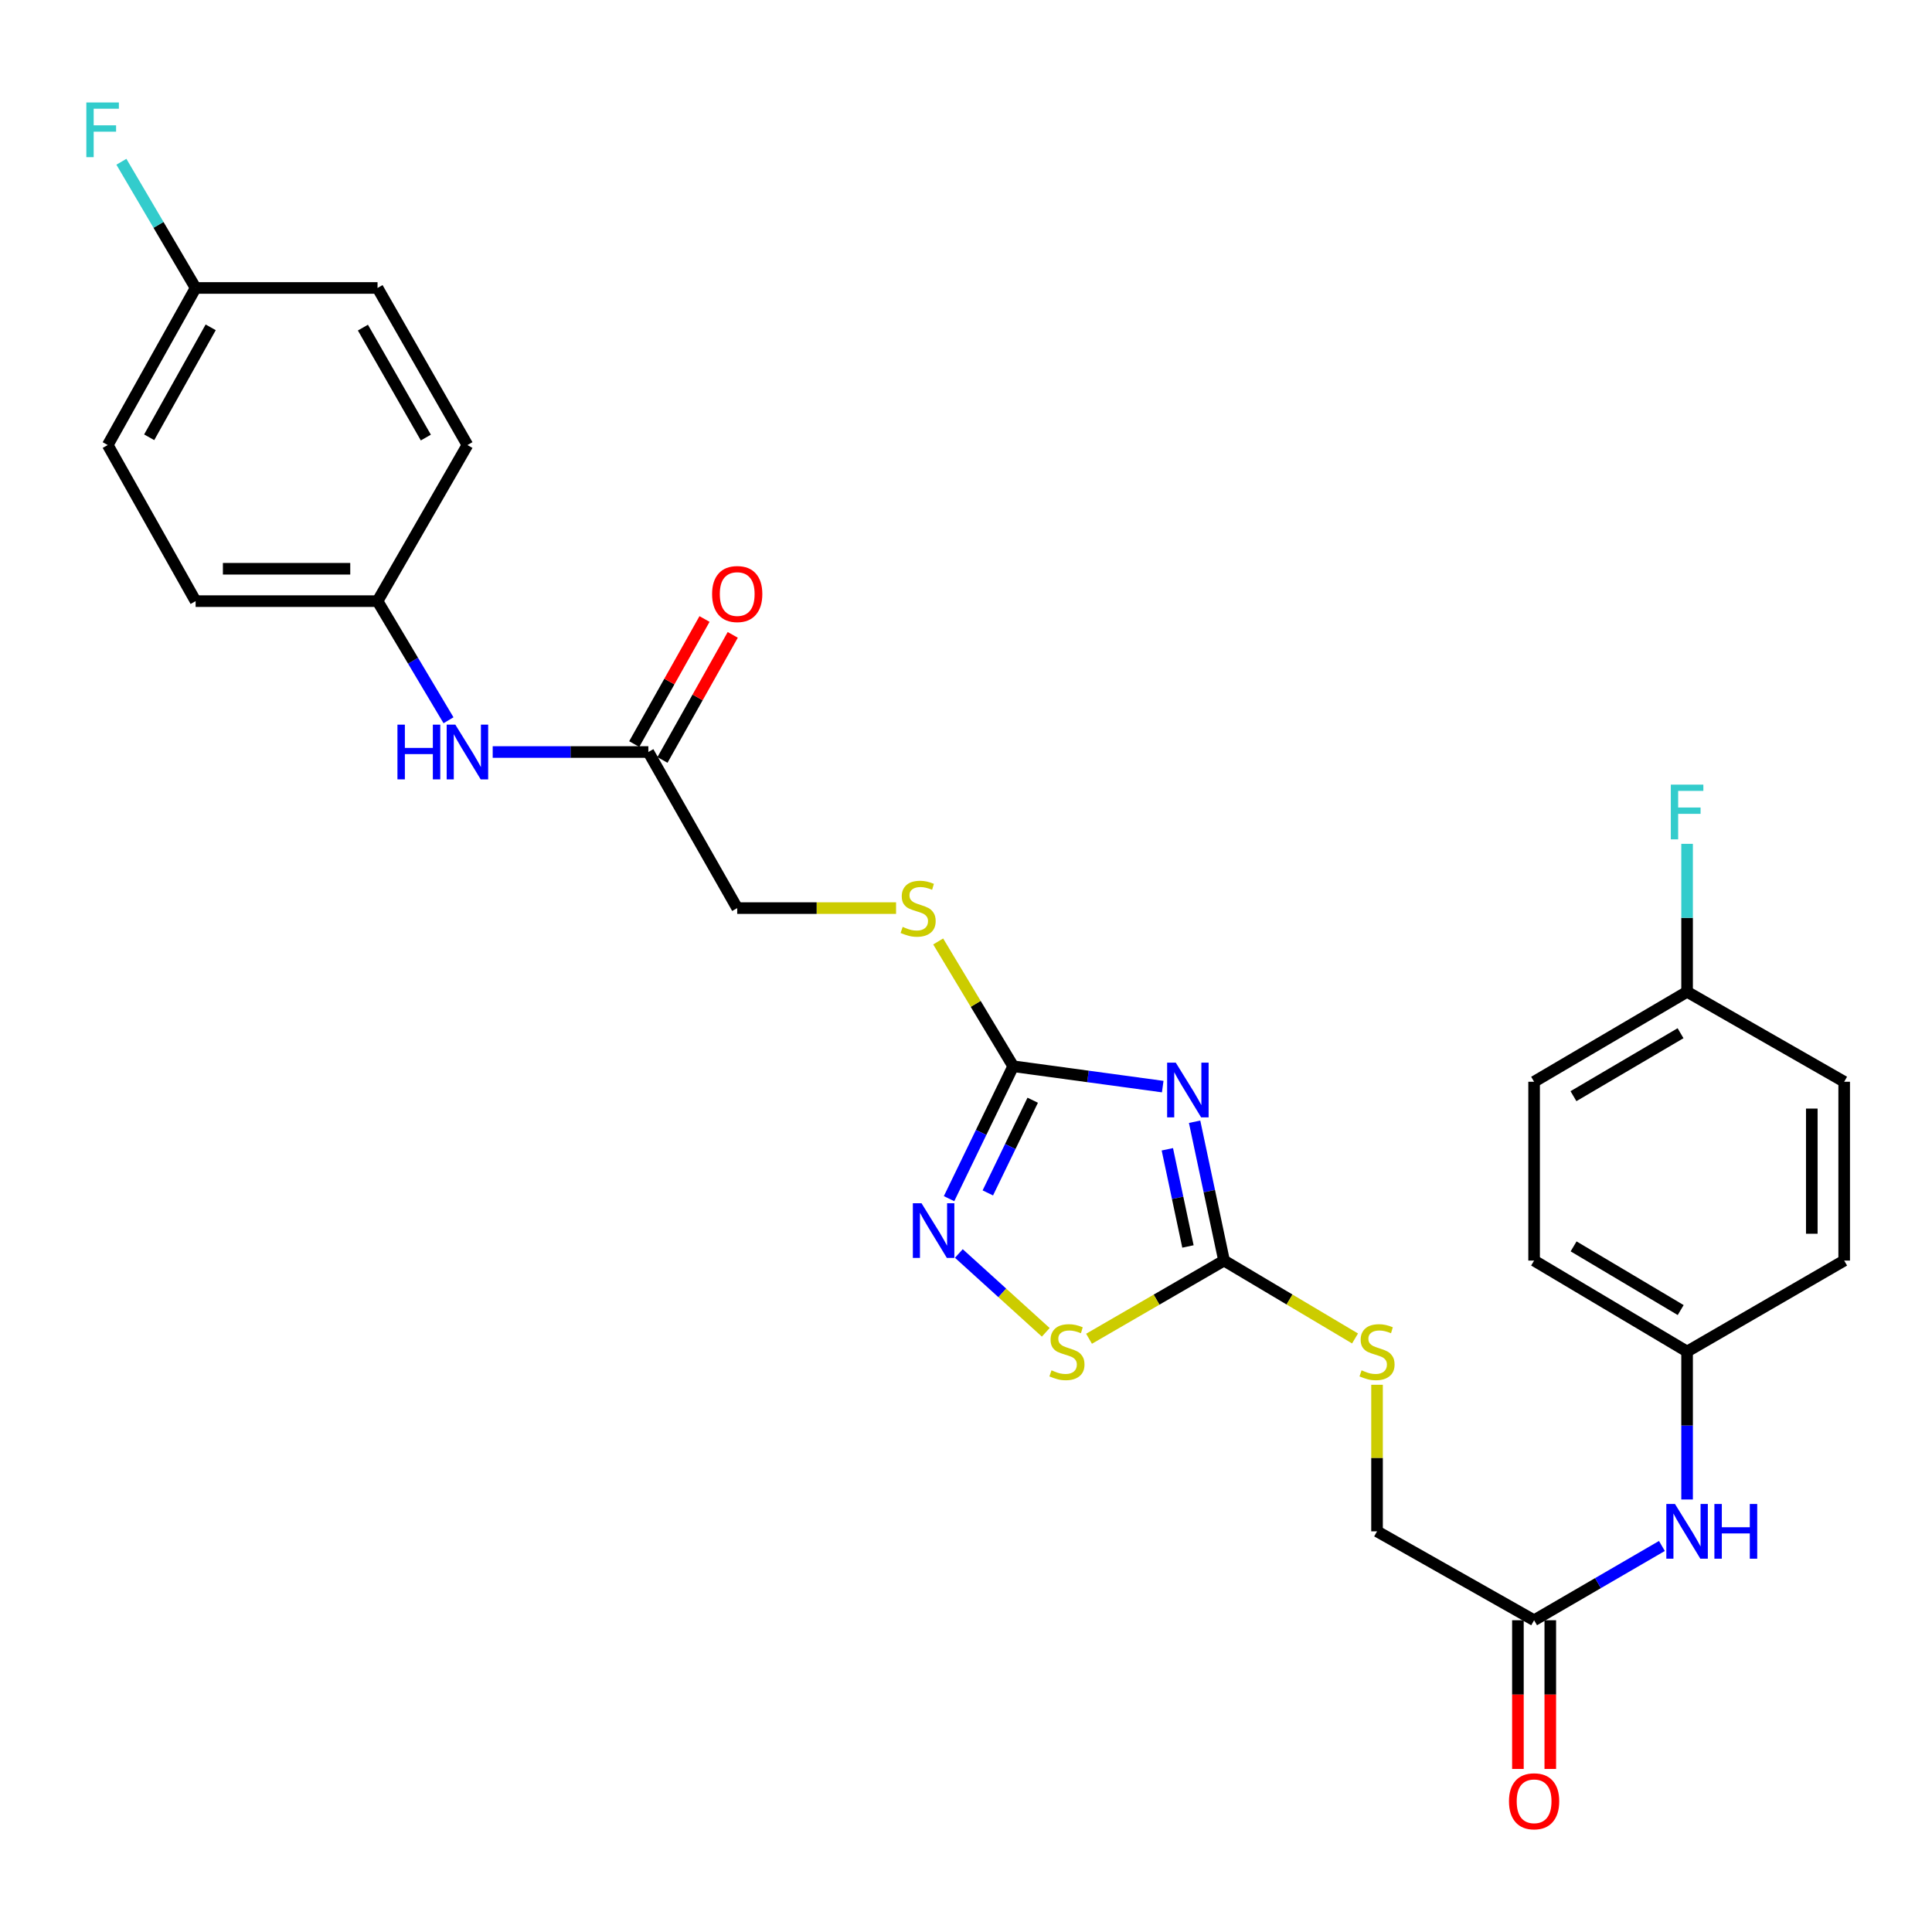 <?xml version='1.0' encoding='iso-8859-1'?>
<svg version='1.1' baseProfile='full'
              xmlns='http://www.w3.org/2000/svg'
                      xmlns:rdkit='http://www.rdkit.org/xml'
                      xmlns:xlink='http://www.w3.org/1999/xlink'
                  xml:space='preserve'
width='1000px' height='1000px' viewBox='0 0 1000 1000'>
<!-- END OF HEADER -->
<rect style='opacity:1.0;fill:#FFFFFF;stroke:none' width='1000' height='1000' x='0' y='0'> </rect>
<path class='bond-0' d='M 601.823,562.425 L 563.123,557.157' style='fill:none;fill-rule:evenodd;stroke:#0000FF;stroke-width:6px;stroke-linecap:butt;stroke-linejoin:miter;stroke-opacity:1' />
<path class='bond-0' d='M 563.123,557.157 L 524.423,551.889' style='fill:none;fill-rule:evenodd;stroke:#000000;stroke-width:6px;stroke-linecap:butt;stroke-linejoin:miter;stroke-opacity:1' />
<path class='bond-1' d='M 618.325,580.614 L 625.943,616.541' style='fill:none;fill-rule:evenodd;stroke:#0000FF;stroke-width:6px;stroke-linecap:butt;stroke-linejoin:miter;stroke-opacity:1' />
<path class='bond-1' d='M 625.943,616.541 L 633.56,652.468' style='fill:none;fill-rule:evenodd;stroke:#000000;stroke-width:6px;stroke-linecap:butt;stroke-linejoin:miter;stroke-opacity:1' />
<path class='bond-1' d='M 604.215,594.868 L 609.547,620.017' style='fill:none;fill-rule:evenodd;stroke:#0000FF;stroke-width:6px;stroke-linecap:butt;stroke-linejoin:miter;stroke-opacity:1' />
<path class='bond-1' d='M 609.547,620.017 L 614.879,645.167' style='fill:none;fill-rule:evenodd;stroke:#000000;stroke-width:6px;stroke-linecap:butt;stroke-linejoin:miter;stroke-opacity:1' />
<path class='bond-2' d='M 524.423,551.889 L 507.828,586.156' style='fill:none;fill-rule:evenodd;stroke:#000000;stroke-width:6px;stroke-linecap:butt;stroke-linejoin:miter;stroke-opacity:1' />
<path class='bond-2' d='M 507.828,586.156 L 491.232,620.424' style='fill:none;fill-rule:evenodd;stroke:#0000FF;stroke-width:6px;stroke-linecap:butt;stroke-linejoin:miter;stroke-opacity:1' />
<path class='bond-2' d='M 534.529,569.474 L 522.912,593.462' style='fill:none;fill-rule:evenodd;stroke:#000000;stroke-width:6px;stroke-linecap:butt;stroke-linejoin:miter;stroke-opacity:1' />
<path class='bond-2' d='M 522.912,593.462 L 511.295,617.449' style='fill:none;fill-rule:evenodd;stroke:#0000FF;stroke-width:6px;stroke-linecap:butt;stroke-linejoin:miter;stroke-opacity:1' />
<path class='bond-6' d='M 524.423,551.889 L 505.013,519.595' style='fill:none;fill-rule:evenodd;stroke:#000000;stroke-width:6px;stroke-linecap:butt;stroke-linejoin:miter;stroke-opacity:1' />
<path class='bond-6' d='M 505.013,519.595 L 485.602,487.301' style='fill:none;fill-rule:evenodd;stroke:#CCCC00;stroke-width:6px;stroke-linecap:butt;stroke-linejoin:miter;stroke-opacity:1' />
<path class='bond-3' d='M 633.56,652.468 L 598.622,672.702' style='fill:none;fill-rule:evenodd;stroke:#000000;stroke-width:6px;stroke-linecap:butt;stroke-linejoin:miter;stroke-opacity:1' />
<path class='bond-3' d='M 598.622,672.702 L 563.684,692.936' style='fill:none;fill-rule:evenodd;stroke:#CCCC00;stroke-width:6px;stroke-linecap:butt;stroke-linejoin:miter;stroke-opacity:1' />
<path class='bond-7' d='M 633.56,652.468 L 667.464,672.628' style='fill:none;fill-rule:evenodd;stroke:#000000;stroke-width:6px;stroke-linecap:butt;stroke-linejoin:miter;stroke-opacity:1' />
<path class='bond-7' d='M 667.464,672.628 L 701.369,692.787' style='fill:none;fill-rule:evenodd;stroke:#CCCC00;stroke-width:6px;stroke-linecap:butt;stroke-linejoin:miter;stroke-opacity:1' />
<path class='bond-28' d='M 496.3,648.802 L 518.793,669.204' style='fill:none;fill-rule:evenodd;stroke:#0000FF;stroke-width:6px;stroke-linecap:butt;stroke-linejoin:miter;stroke-opacity:1' />
<path class='bond-28' d='M 518.793,669.204 L 541.286,689.606' style='fill:none;fill-rule:evenodd;stroke:#CCCC00;stroke-width:6px;stroke-linecap:butt;stroke-linejoin:miter;stroke-opacity:1' />
<path class='bond-4' d='M 794.048,838.637 L 712.752,792.621' style='fill:none;fill-rule:evenodd;stroke:#000000;stroke-width:6px;stroke-linecap:butt;stroke-linejoin:miter;stroke-opacity:1' />
<path class='bond-9' d='M 794.048,838.637 L 827.125,819.415' style='fill:none;fill-rule:evenodd;stroke:#000000;stroke-width:6px;stroke-linecap:butt;stroke-linejoin:miter;stroke-opacity:1' />
<path class='bond-9' d='M 827.125,819.415 L 860.201,800.193' style='fill:none;fill-rule:evenodd;stroke:#0000FF;stroke-width:6px;stroke-linecap:butt;stroke-linejoin:miter;stroke-opacity:1' />
<path class='bond-10' d='M 785.668,838.637 L 785.668,877.119' style='fill:none;fill-rule:evenodd;stroke:#000000;stroke-width:6px;stroke-linecap:butt;stroke-linejoin:miter;stroke-opacity:1' />
<path class='bond-10' d='M 785.668,877.119 L 785.668,915.6' style='fill:none;fill-rule:evenodd;stroke:#FF0000;stroke-width:6px;stroke-linecap:butt;stroke-linejoin:miter;stroke-opacity:1' />
<path class='bond-10' d='M 802.428,838.637 L 802.428,877.119' style='fill:none;fill-rule:evenodd;stroke:#000000;stroke-width:6px;stroke-linecap:butt;stroke-linejoin:miter;stroke-opacity:1' />
<path class='bond-10' d='M 802.428,877.119 L 802.428,915.6' style='fill:none;fill-rule:evenodd;stroke:#FF0000;stroke-width:6px;stroke-linecap:butt;stroke-linejoin:miter;stroke-opacity:1' />
<path class='bond-5' d='M 335.583,389.24 L 381.58,470.034' style='fill:none;fill-rule:evenodd;stroke:#000000;stroke-width:6px;stroke-linecap:butt;stroke-linejoin:miter;stroke-opacity:1' />
<path class='bond-8' d='M 335.583,389.24 L 295.302,389.24' style='fill:none;fill-rule:evenodd;stroke:#000000;stroke-width:6px;stroke-linecap:butt;stroke-linejoin:miter;stroke-opacity:1' />
<path class='bond-8' d='M 295.302,389.24 L 255.021,389.24' style='fill:none;fill-rule:evenodd;stroke:#0000FF;stroke-width:6px;stroke-linecap:butt;stroke-linejoin:miter;stroke-opacity:1' />
<path class='bond-11' d='M 342.888,393.346 L 361.08,360.977' style='fill:none;fill-rule:evenodd;stroke:#000000;stroke-width:6px;stroke-linecap:butt;stroke-linejoin:miter;stroke-opacity:1' />
<path class='bond-11' d='M 361.08,360.977 L 379.271,328.608' style='fill:none;fill-rule:evenodd;stroke:#FF0000;stroke-width:6px;stroke-linecap:butt;stroke-linejoin:miter;stroke-opacity:1' />
<path class='bond-11' d='M 328.277,385.135 L 346.469,352.766' style='fill:none;fill-rule:evenodd;stroke:#000000;stroke-width:6px;stroke-linecap:butt;stroke-linejoin:miter;stroke-opacity:1' />
<path class='bond-11' d='M 346.469,352.766 L 364.66,320.396' style='fill:none;fill-rule:evenodd;stroke:#FF0000;stroke-width:6px;stroke-linecap:butt;stroke-linejoin:miter;stroke-opacity:1' />
<path class='bond-13' d='M 463.802,470.034 L 422.691,470.034' style='fill:none;fill-rule:evenodd;stroke:#CCCC00;stroke-width:6px;stroke-linecap:butt;stroke-linejoin:miter;stroke-opacity:1' />
<path class='bond-13' d='M 422.691,470.034 L 381.58,470.034' style='fill:none;fill-rule:evenodd;stroke:#000000;stroke-width:6px;stroke-linecap:butt;stroke-linejoin:miter;stroke-opacity:1' />
<path class='bond-12' d='M 712.752,716.762 L 712.752,754.691' style='fill:none;fill-rule:evenodd;stroke:#CCCC00;stroke-width:6px;stroke-linecap:butt;stroke-linejoin:miter;stroke-opacity:1' />
<path class='bond-12' d='M 712.752,754.691 L 712.752,792.621' style='fill:none;fill-rule:evenodd;stroke:#000000;stroke-width:6px;stroke-linecap:butt;stroke-linejoin:miter;stroke-opacity:1' />
<path class='bond-15' d='M 232.149,372.808 L 213.781,341.978' style='fill:none;fill-rule:evenodd;stroke:#0000FF;stroke-width:6px;stroke-linecap:butt;stroke-linejoin:miter;stroke-opacity:1' />
<path class='bond-15' d='M 213.781,341.978 L 195.412,311.147' style='fill:none;fill-rule:evenodd;stroke:#000000;stroke-width:6px;stroke-linecap:butt;stroke-linejoin:miter;stroke-opacity:1' />
<path class='bond-14' d='M 873.231,776.134 L 873.231,737.845' style='fill:none;fill-rule:evenodd;stroke:#0000FF;stroke-width:6px;stroke-linecap:butt;stroke-linejoin:miter;stroke-opacity:1' />
<path class='bond-14' d='M 873.231,737.845 L 873.231,699.555' style='fill:none;fill-rule:evenodd;stroke:#000000;stroke-width:6px;stroke-linecap:butt;stroke-linejoin:miter;stroke-opacity:1' />
<path class='bond-21' d='M 873.231,699.555 L 954.545,652.468' style='fill:none;fill-rule:evenodd;stroke:#000000;stroke-width:6px;stroke-linecap:butt;stroke-linejoin:miter;stroke-opacity:1' />
<path class='bond-23' d='M 873.231,699.555 L 794.048,652.468' style='fill:none;fill-rule:evenodd;stroke:#000000;stroke-width:6px;stroke-linecap:butt;stroke-linejoin:miter;stroke-opacity:1' />
<path class='bond-23' d='M 869.92,678.087 L 814.492,645.126' style='fill:none;fill-rule:evenodd;stroke:#000000;stroke-width:6px;stroke-linecap:butt;stroke-linejoin:miter;stroke-opacity:1' />
<path class='bond-20' d='M 195.412,311.147 L 241.94,230.354' style='fill:none;fill-rule:evenodd;stroke:#000000;stroke-width:6px;stroke-linecap:butt;stroke-linejoin:miter;stroke-opacity:1' />
<path class='bond-22' d='M 195.412,311.147 L 101.248,311.147' style='fill:none;fill-rule:evenodd;stroke:#000000;stroke-width:6px;stroke-linecap:butt;stroke-linejoin:miter;stroke-opacity:1' />
<path class='bond-22' d='M 181.287,294.387 L 115.372,294.387' style='fill:none;fill-rule:evenodd;stroke:#000000;stroke-width:6px;stroke-linecap:butt;stroke-linejoin:miter;stroke-opacity:1' />
<path class='bond-16' d='M 873.231,513.359 L 794.048,559.915' style='fill:none;fill-rule:evenodd;stroke:#000000;stroke-width:6px;stroke-linecap:butt;stroke-linejoin:miter;stroke-opacity:1' />
<path class='bond-16' d='M 869.848,534.79 L 814.42,567.379' style='fill:none;fill-rule:evenodd;stroke:#000000;stroke-width:6px;stroke-linecap:butt;stroke-linejoin:miter;stroke-opacity:1' />
<path class='bond-18' d='M 873.231,513.359 L 873.231,475.065' style='fill:none;fill-rule:evenodd;stroke:#000000;stroke-width:6px;stroke-linecap:butt;stroke-linejoin:miter;stroke-opacity:1' />
<path class='bond-18' d='M 873.231,475.065 L 873.231,436.771' style='fill:none;fill-rule:evenodd;stroke:#33CCCC;stroke-width:6px;stroke-linecap:butt;stroke-linejoin:miter;stroke-opacity:1' />
<path class='bond-29' d='M 873.231,513.359 L 954.545,559.915' style='fill:none;fill-rule:evenodd;stroke:#000000;stroke-width:6px;stroke-linecap:butt;stroke-linejoin:miter;stroke-opacity:1' />
<path class='bond-17' d='M 101.248,149.048 L 55.772,230.354' style='fill:none;fill-rule:evenodd;stroke:#000000;stroke-width:6px;stroke-linecap:butt;stroke-linejoin:miter;stroke-opacity:1' />
<path class='bond-17' d='M 109.054,169.426 L 77.221,226.34' style='fill:none;fill-rule:evenodd;stroke:#000000;stroke-width:6px;stroke-linecap:butt;stroke-linejoin:miter;stroke-opacity:1' />
<path class='bond-19' d='M 101.248,149.048 L 82.04,116.388' style='fill:none;fill-rule:evenodd;stroke:#000000;stroke-width:6px;stroke-linecap:butt;stroke-linejoin:miter;stroke-opacity:1' />
<path class='bond-19' d='M 82.04,116.388 L 62.832,83.728' style='fill:none;fill-rule:evenodd;stroke:#33CCCC;stroke-width:6px;stroke-linecap:butt;stroke-linejoin:miter;stroke-opacity:1' />
<path class='bond-30' d='M 101.248,149.048 L 195.412,149.048' style='fill:none;fill-rule:evenodd;stroke:#000000;stroke-width:6px;stroke-linecap:butt;stroke-linejoin:miter;stroke-opacity:1' />
<path class='bond-27' d='M 241.94,230.354 L 195.412,149.048' style='fill:none;fill-rule:evenodd;stroke:#000000;stroke-width:6px;stroke-linecap:butt;stroke-linejoin:miter;stroke-opacity:1' />
<path class='bond-27' d='M 220.414,226.483 L 187.844,169.569' style='fill:none;fill-rule:evenodd;stroke:#000000;stroke-width:6px;stroke-linecap:butt;stroke-linejoin:miter;stroke-opacity:1' />
<path class='bond-24' d='M 954.545,652.468 L 954.545,559.915' style='fill:none;fill-rule:evenodd;stroke:#000000;stroke-width:6px;stroke-linecap:butt;stroke-linejoin:miter;stroke-opacity:1' />
<path class='bond-24' d='M 937.785,638.585 L 937.785,573.798' style='fill:none;fill-rule:evenodd;stroke:#000000;stroke-width:6px;stroke-linecap:butt;stroke-linejoin:miter;stroke-opacity:1' />
<path class='bond-25' d='M 101.248,311.147 L 55.772,230.354' style='fill:none;fill-rule:evenodd;stroke:#000000;stroke-width:6px;stroke-linecap:butt;stroke-linejoin:miter;stroke-opacity:1' />
<path class='bond-26' d='M 794.048,652.468 L 794.048,559.915' style='fill:none;fill-rule:evenodd;stroke:#000000;stroke-width:6px;stroke-linecap:butt;stroke-linejoin:miter;stroke-opacity:1' />
<path  class='atom-0' d='M 608.585 550.038
L 617.865 565.038
Q 618.785 566.518, 620.265 569.198
Q 621.745 571.878, 621.825 572.038
L 621.825 550.038
L 625.585 550.038
L 625.585 578.358
L 621.705 578.358
L 611.745 561.958
Q 610.585 560.038, 609.345 557.838
Q 608.145 555.638, 607.785 554.958
L 607.785 578.358
L 604.105 578.358
L 604.105 550.038
L 608.585 550.038
' fill='#0000FF'/>
<path  class='atom-3' d='M 476.971 622.787
L 486.251 637.787
Q 487.171 639.267, 488.651 641.947
Q 490.131 644.627, 490.211 644.787
L 490.211 622.787
L 493.971 622.787
L 493.971 651.107
L 490.091 651.107
L 480.131 634.707
Q 478.971 632.787, 477.731 630.587
Q 476.531 628.387, 476.171 627.707
L 476.171 651.107
L 472.491 651.107
L 472.491 622.787
L 476.971 622.787
' fill='#0000FF'/>
<path  class='atom-4' d='M 544.255 709.275
Q 544.575 709.395, 545.895 709.955
Q 547.215 710.515, 548.655 710.875
Q 550.135 711.195, 551.575 711.195
Q 554.255 711.195, 555.815 709.915
Q 557.375 708.595, 557.375 706.315
Q 557.375 704.755, 556.575 703.795
Q 555.815 702.835, 554.615 702.315
Q 553.415 701.795, 551.415 701.195
Q 548.895 700.435, 547.375 699.715
Q 545.895 698.995, 544.815 697.475
Q 543.775 695.955, 543.775 693.395
Q 543.775 689.835, 546.175 687.635
Q 548.615 685.435, 553.415 685.435
Q 556.695 685.435, 560.415 686.995
L 559.495 690.075
Q 556.095 688.675, 553.535 688.675
Q 550.775 688.675, 549.255 689.835
Q 547.735 690.955, 547.775 692.915
Q 547.775 694.435, 548.535 695.355
Q 549.335 696.275, 550.455 696.795
Q 551.615 697.315, 553.535 697.915
Q 556.095 698.715, 557.615 699.515
Q 559.135 700.315, 560.215 701.955
Q 561.335 703.555, 561.335 706.315
Q 561.335 710.235, 558.695 712.355
Q 556.095 714.435, 551.735 714.435
Q 549.215 714.435, 547.295 713.875
Q 545.415 713.355, 543.175 712.435
L 544.255 709.275
' fill='#CCCC00'/>
<path  class='atom-7' d='M 467.223 479.754
Q 467.543 479.874, 468.863 480.434
Q 470.183 480.994, 471.623 481.354
Q 473.103 481.674, 474.543 481.674
Q 477.223 481.674, 478.783 480.394
Q 480.343 479.074, 480.343 476.794
Q 480.343 475.234, 479.543 474.274
Q 478.783 473.314, 477.583 472.794
Q 476.383 472.274, 474.383 471.674
Q 471.863 470.914, 470.343 470.194
Q 468.863 469.474, 467.783 467.954
Q 466.743 466.434, 466.743 463.874
Q 466.743 460.314, 469.143 458.114
Q 471.583 455.914, 476.383 455.914
Q 479.663 455.914, 483.383 457.474
L 482.463 460.554
Q 479.063 459.154, 476.503 459.154
Q 473.743 459.154, 472.223 460.314
Q 470.703 461.434, 470.743 463.394
Q 470.743 464.914, 471.503 465.834
Q 472.303 466.754, 473.423 467.274
Q 474.583 467.794, 476.503 468.394
Q 479.063 469.194, 480.583 469.994
Q 482.103 470.794, 483.183 472.434
Q 484.303 474.034, 484.303 476.794
Q 484.303 480.714, 481.663 482.834
Q 479.063 484.914, 474.703 484.914
Q 472.183 484.914, 470.263 484.354
Q 468.383 483.834, 466.143 482.914
L 467.223 479.754
' fill='#CCCC00'/>
<path  class='atom-8' d='M 704.752 709.275
Q 705.072 709.395, 706.392 709.955
Q 707.712 710.515, 709.152 710.875
Q 710.632 711.195, 712.072 711.195
Q 714.752 711.195, 716.312 709.915
Q 717.872 708.595, 717.872 706.315
Q 717.872 704.755, 717.072 703.795
Q 716.312 702.835, 715.112 702.315
Q 713.912 701.795, 711.912 701.195
Q 709.392 700.435, 707.872 699.715
Q 706.392 698.995, 705.312 697.475
Q 704.272 695.955, 704.272 693.395
Q 704.272 689.835, 706.672 687.635
Q 709.112 685.435, 713.912 685.435
Q 717.192 685.435, 720.912 686.995
L 719.992 690.075
Q 716.592 688.675, 714.032 688.675
Q 711.272 688.675, 709.752 689.835
Q 708.232 690.955, 708.272 692.915
Q 708.272 694.435, 709.032 695.355
Q 709.832 696.275, 710.952 696.795
Q 712.112 697.315, 714.032 697.915
Q 716.592 698.715, 718.112 699.515
Q 719.632 700.315, 720.712 701.955
Q 721.832 703.555, 721.832 706.315
Q 721.832 710.235, 719.192 712.355
Q 716.592 714.435, 712.232 714.435
Q 709.712 714.435, 707.792 713.875
Q 705.912 713.355, 703.672 712.435
L 704.752 709.275
' fill='#CCCC00'/>
<path  class='atom-9' d='M 205.72 375.08
L 209.56 375.08
L 209.56 387.12
L 224.04 387.12
L 224.04 375.08
L 227.88 375.08
L 227.88 403.4
L 224.04 403.4
L 224.04 390.32
L 209.56 390.32
L 209.56 403.4
L 205.72 403.4
L 205.72 375.08
' fill='#0000FF'/>
<path  class='atom-9' d='M 235.68 375.08
L 244.96 390.08
Q 245.88 391.56, 247.36 394.24
Q 248.84 396.92, 248.92 397.08
L 248.92 375.08
L 252.68 375.08
L 252.68 403.4
L 248.8 403.4
L 238.84 387
Q 237.68 385.08, 236.44 382.88
Q 235.24 380.68, 234.88 380
L 234.88 403.4
L 231.2 403.4
L 231.2 375.08
L 235.68 375.08
' fill='#0000FF'/>
<path  class='atom-10' d='M 866.971 778.461
L 876.251 793.461
Q 877.171 794.941, 878.651 797.621
Q 880.131 800.301, 880.211 800.461
L 880.211 778.461
L 883.971 778.461
L 883.971 806.781
L 880.091 806.781
L 870.131 790.381
Q 868.971 788.461, 867.731 786.261
Q 866.531 784.061, 866.171 783.381
L 866.171 806.781
L 862.491 806.781
L 862.491 778.461
L 866.971 778.461
' fill='#0000FF'/>
<path  class='atom-10' d='M 887.371 778.461
L 891.211 778.461
L 891.211 790.501
L 905.691 790.501
L 905.691 778.461
L 909.531 778.461
L 909.531 806.781
L 905.691 806.781
L 905.691 793.701
L 891.211 793.701
L 891.211 806.781
L 887.371 806.781
L 887.371 778.461
' fill='#0000FF'/>
<path  class='atom-11' d='M 781.048 932.341
Q 781.048 925.541, 784.408 921.741
Q 787.768 917.941, 794.048 917.941
Q 800.328 917.941, 803.688 921.741
Q 807.048 925.541, 807.048 932.341
Q 807.048 939.221, 803.648 943.141
Q 800.248 947.021, 794.048 947.021
Q 787.808 947.021, 784.408 943.141
Q 781.048 939.261, 781.048 932.341
M 794.048 943.821
Q 798.368 943.821, 800.688 940.941
Q 803.048 938.021, 803.048 932.341
Q 803.048 926.781, 800.688 923.981
Q 798.368 921.141, 794.048 921.141
Q 789.728 921.141, 787.368 923.941
Q 785.048 926.741, 785.048 932.341
Q 785.048 938.061, 787.368 940.941
Q 789.728 943.821, 794.048 943.821
' fill='#FF0000'/>
<path  class='atom-12' d='M 368.58 307.475
Q 368.58 300.675, 371.94 296.875
Q 375.3 293.075, 381.58 293.075
Q 387.86 293.075, 391.22 296.875
Q 394.58 300.675, 394.58 307.475
Q 394.58 314.355, 391.18 318.275
Q 387.78 322.155, 381.58 322.155
Q 375.34 322.155, 371.94 318.275
Q 368.58 314.395, 368.58 307.475
M 381.58 318.955
Q 385.9 318.955, 388.22 316.075
Q 390.58 313.155, 390.58 307.475
Q 390.58 301.915, 388.22 299.115
Q 385.9 296.275, 381.58 296.275
Q 377.26 296.275, 374.9 299.075
Q 372.58 301.875, 372.58 307.475
Q 372.58 313.195, 374.9 316.075
Q 377.26 318.955, 381.58 318.955
' fill='#FF0000'/>
<path  class='atom-19' d='M 864.811 406.124
L 881.651 406.124
L 881.651 409.364
L 868.611 409.364
L 868.611 417.964
L 880.211 417.964
L 880.211 421.244
L 868.611 421.244
L 868.611 434.444
L 864.811 434.444
L 864.811 406.124
' fill='#33CCCC'/>
<path  class='atom-20' d='M 44.689 53.034
L 61.529 53.034
L 61.529 56.274
L 48.489 56.274
L 48.489 64.874
L 60.089 64.874
L 60.089 68.154
L 48.489 68.154
L 48.489 81.354
L 44.689 81.354
L 44.689 53.034
' fill='#33CCCC'/>
</svg>
